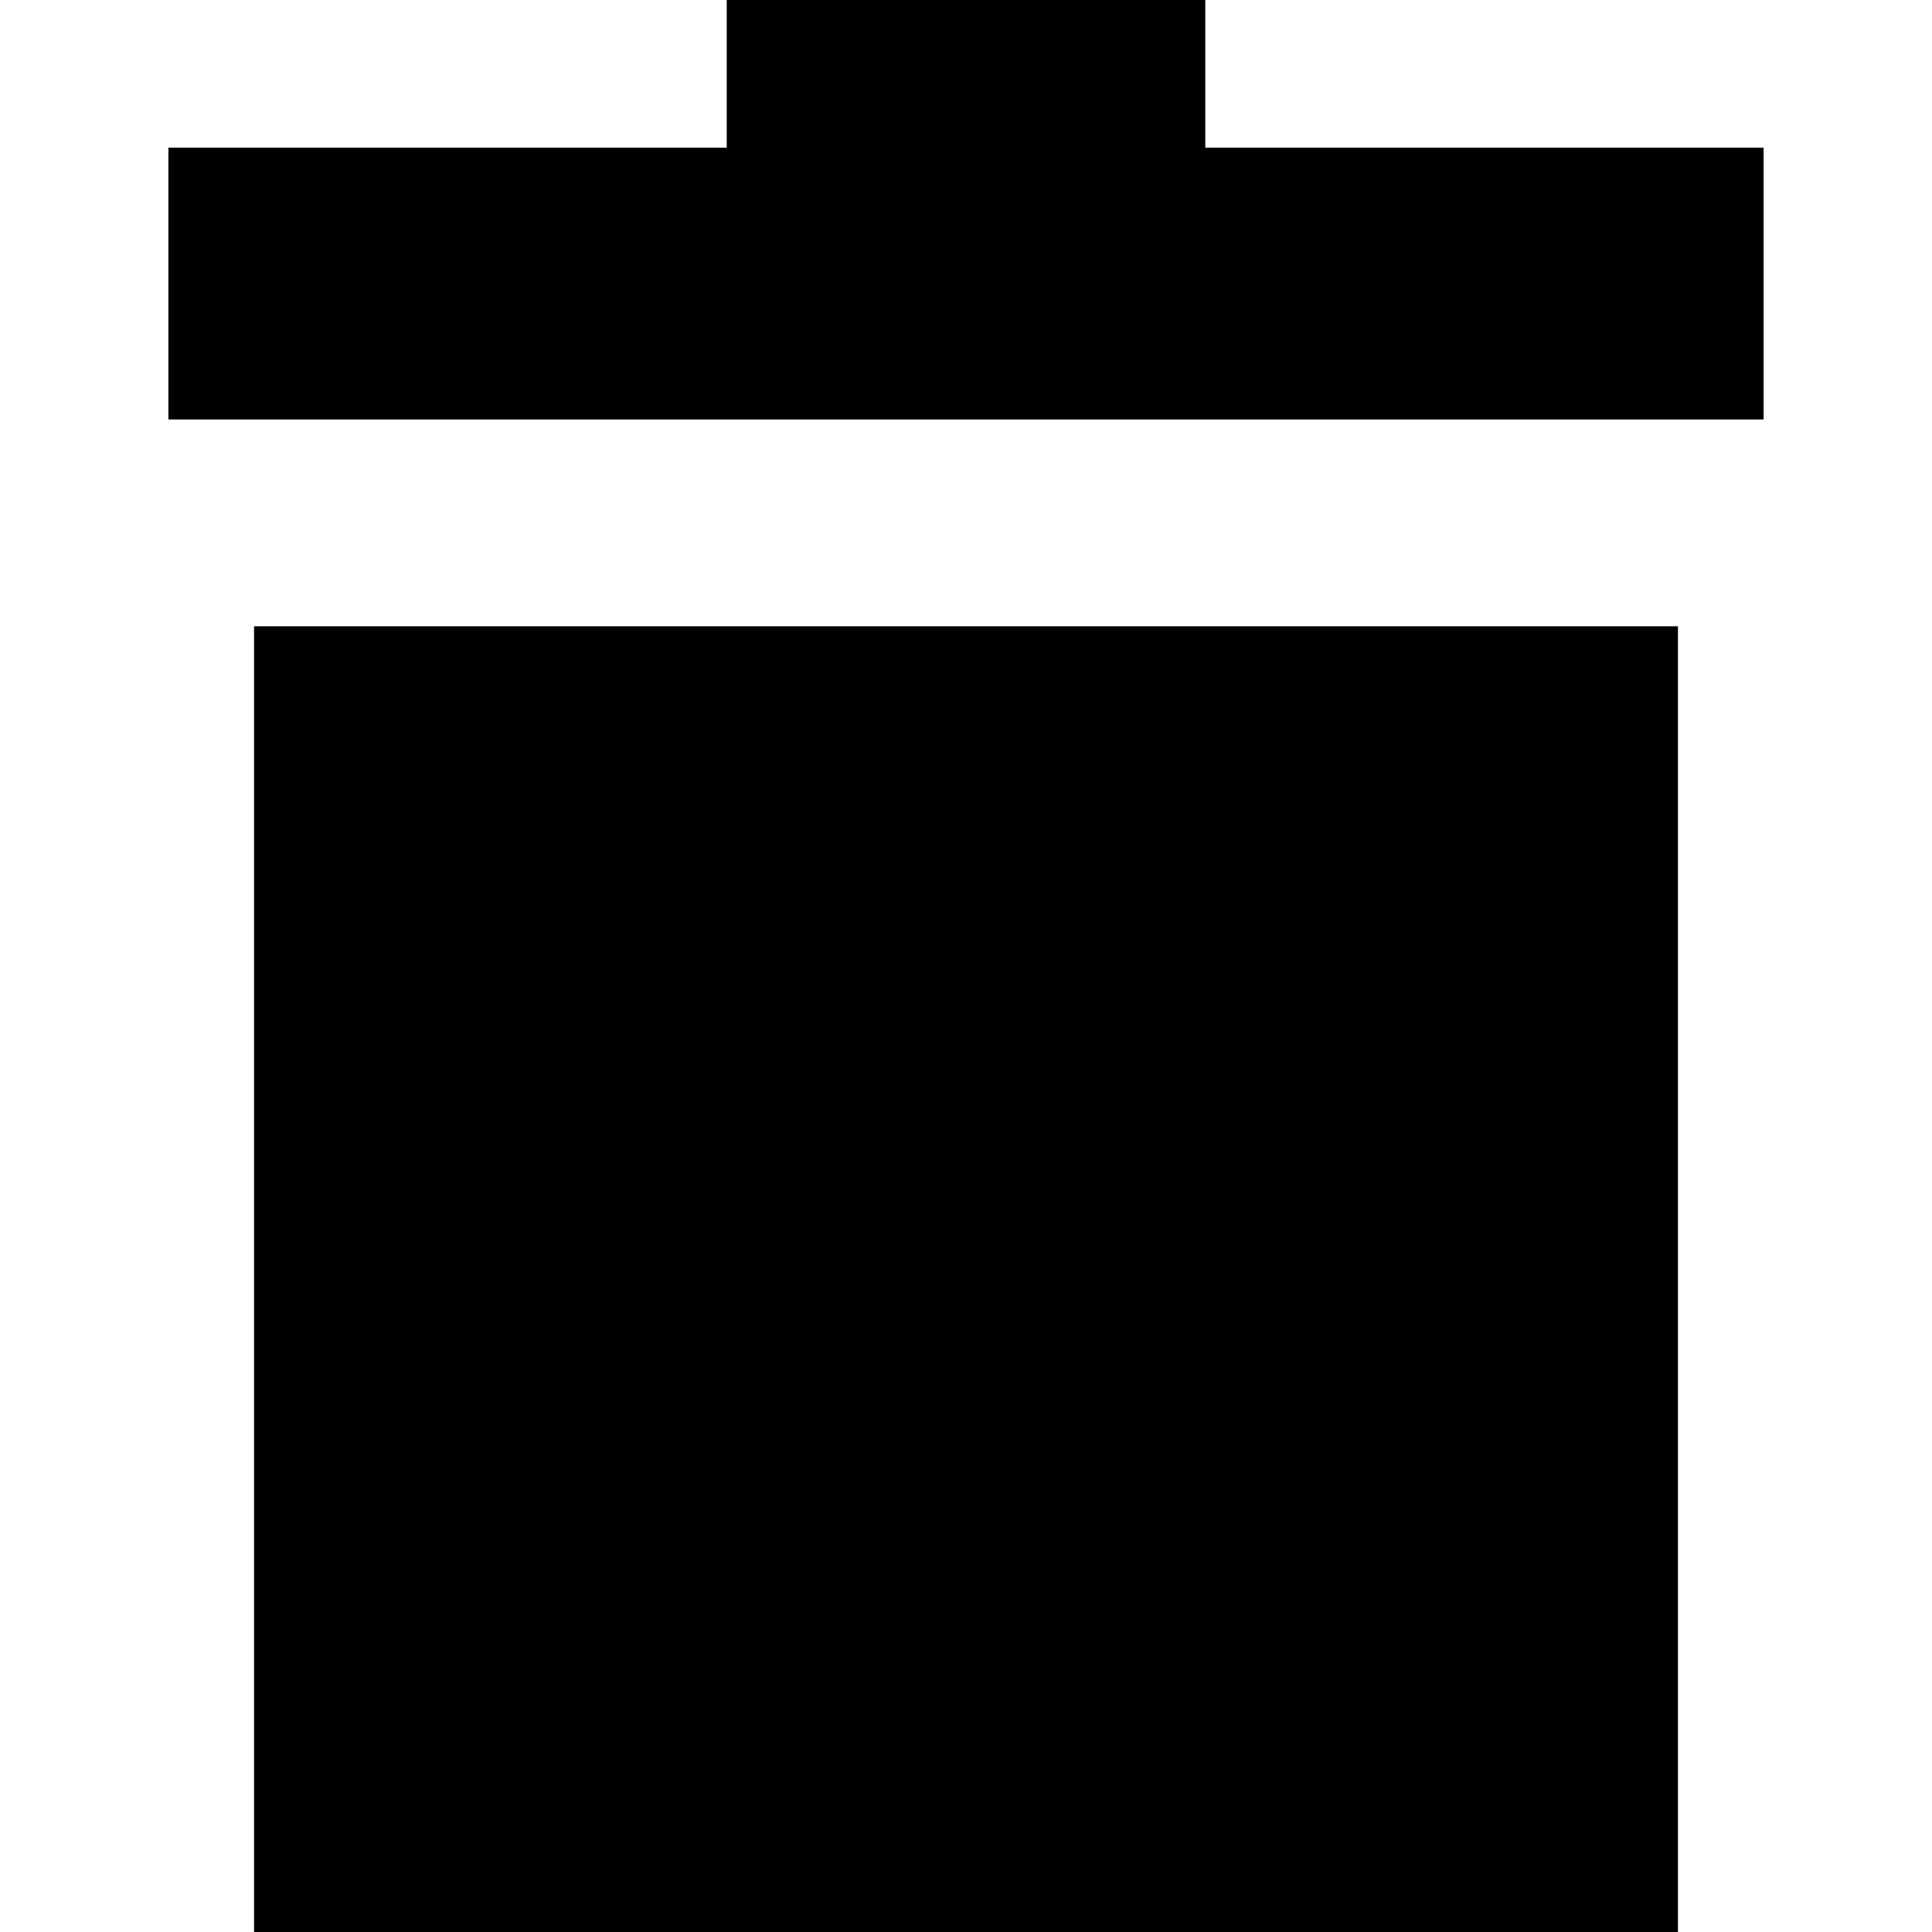 <?xml version="1.0" encoding="utf-8"?>
<!-- Generator: www.svgicons.com -->
<svg xmlns="http://www.w3.org/2000/svg" width="800" height="800" viewBox="0 0 1200 1200">
<path fill="currentColor" d="M451.376 0v91.743H104.587V260.55h990.826V91.743H748.624V0zM157.798 388.991V1200h884.404V388.991z"/>
</svg>